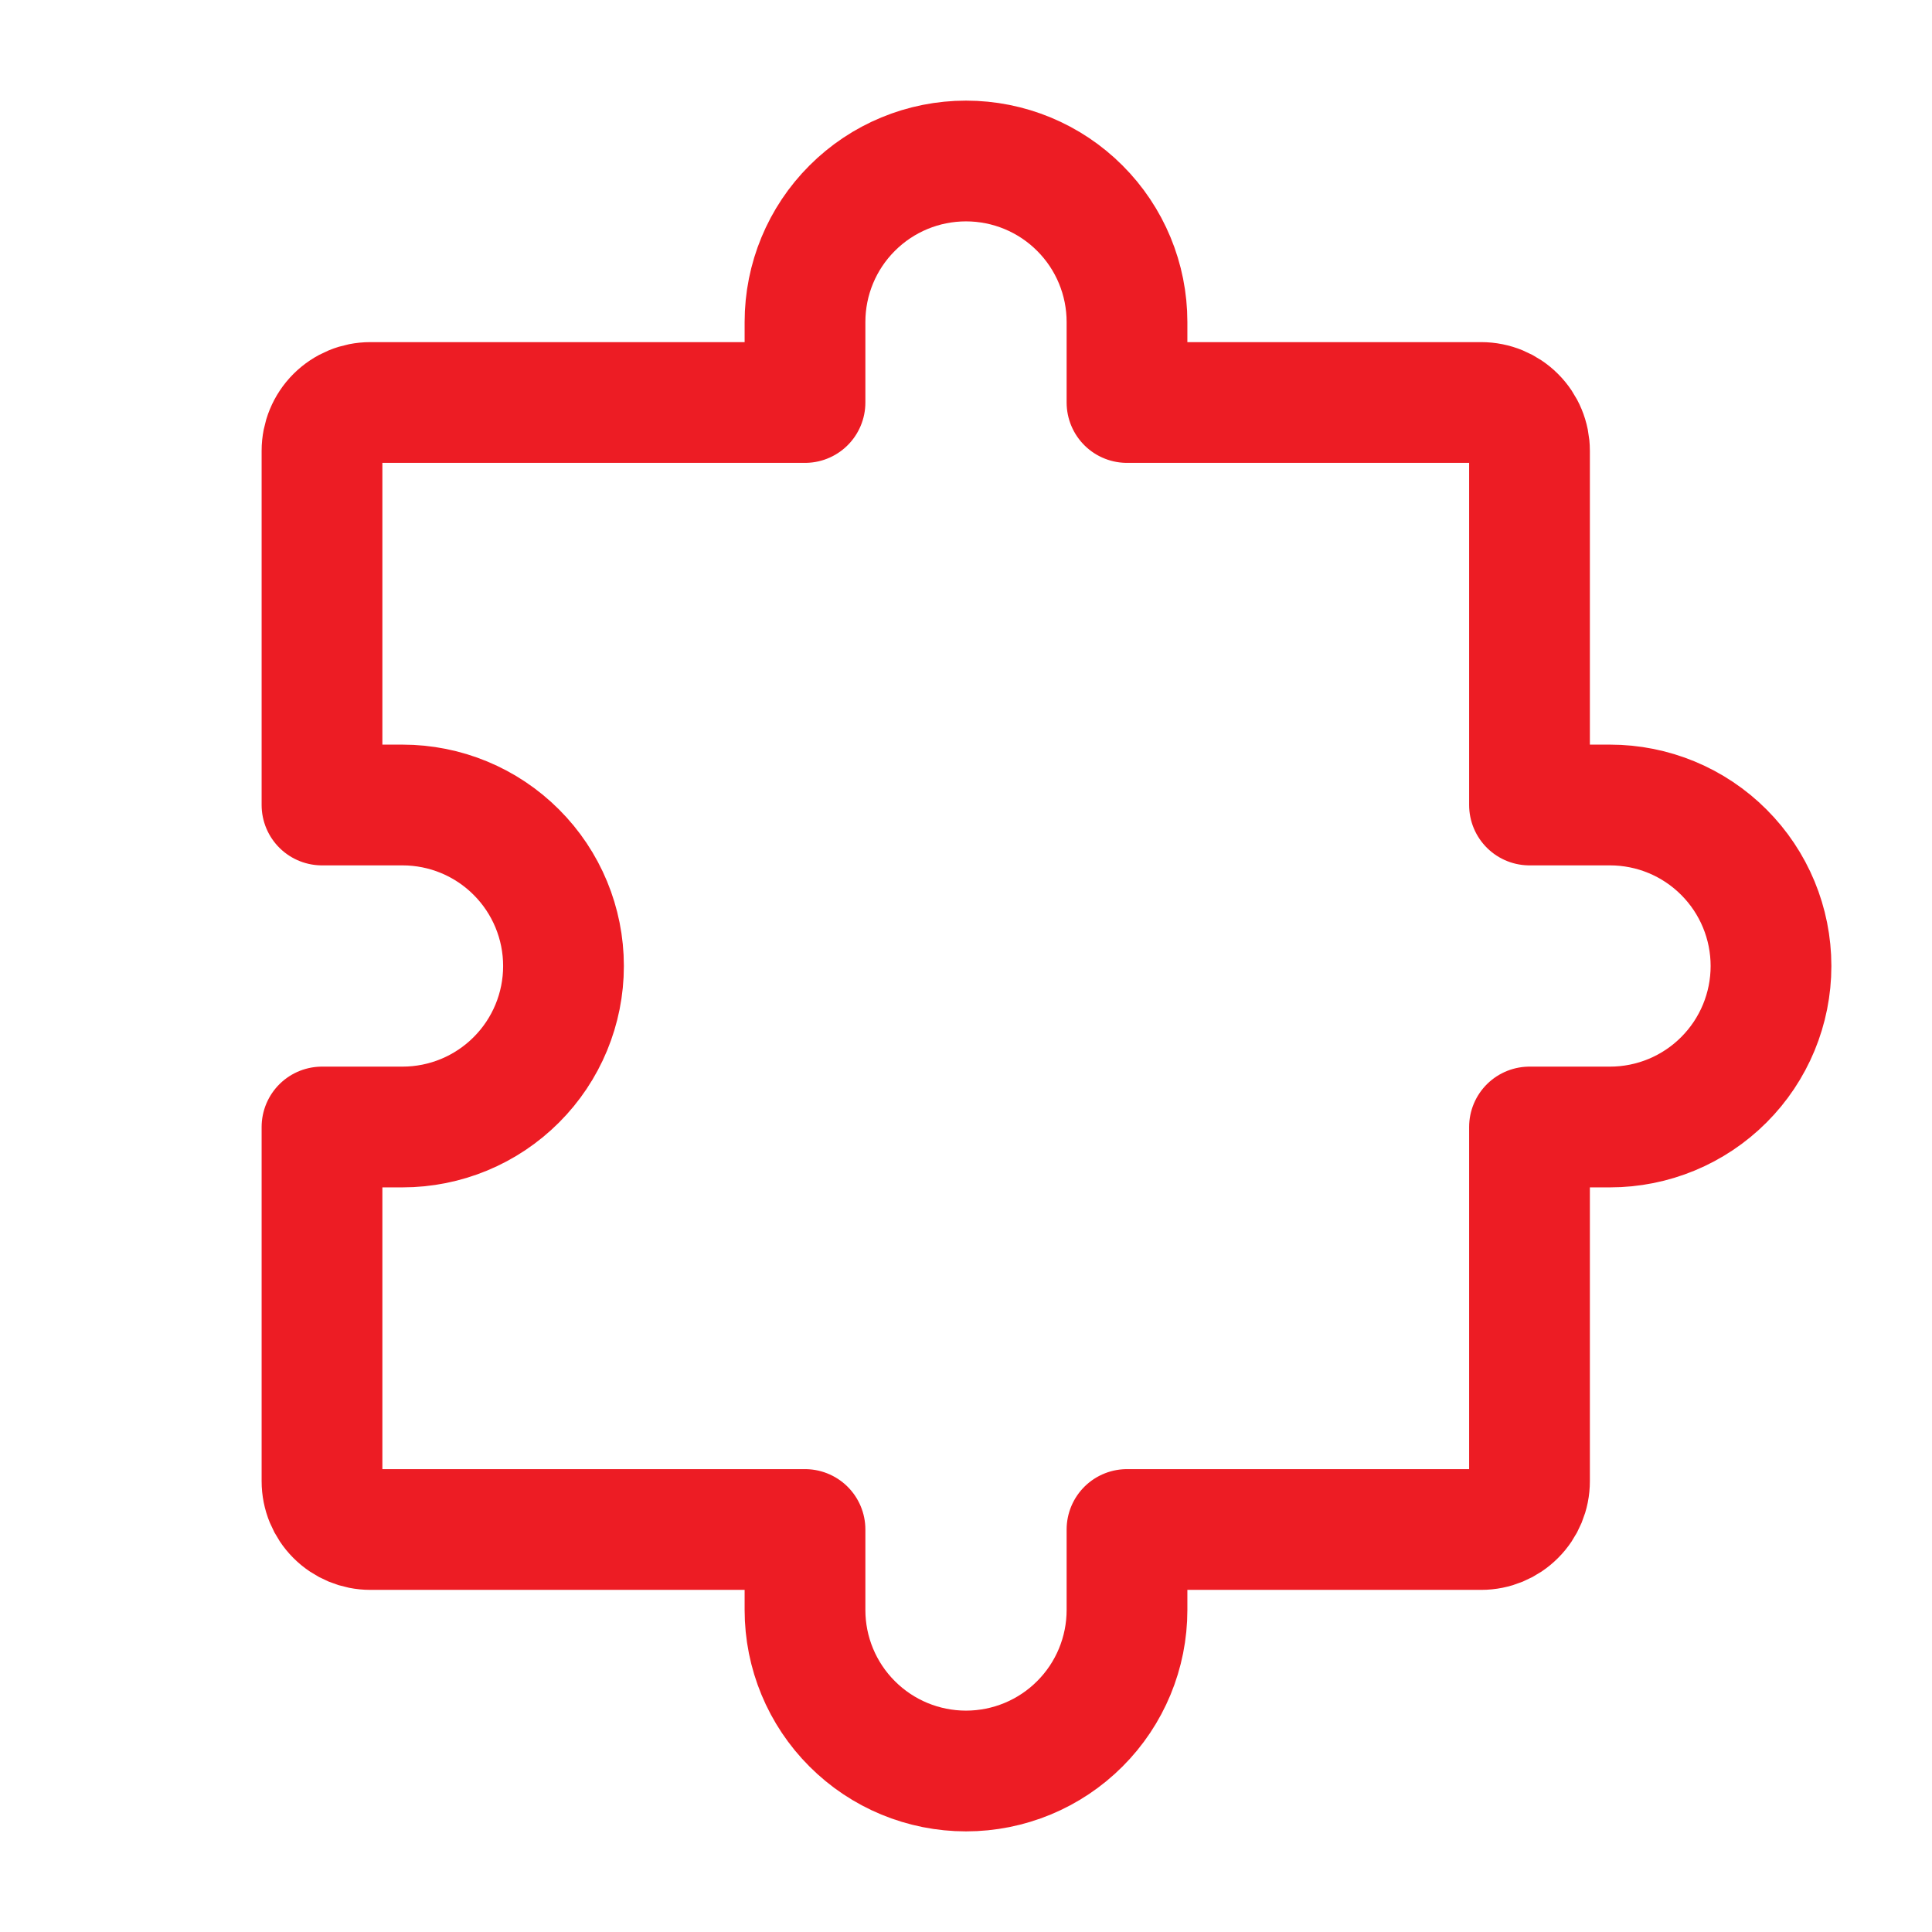 <svg width="48" height="48" viewBox="0 0 48 48" fill="none" xmlns="http://www.w3.org/2000/svg">
<path d="M8 28V36.8C8 37.118 8.126 37.423 8.351 37.648C8.577 37.874 8.882 38 9.2 38H20M38 28V36.8C38 37.118 37.874 37.423 37.648 37.648C37.423 37.874 37.118 38 36.8 38H28M28 10H36.8C37.118 10 37.423 10.126 37.648 10.351C37.874 10.576 38 10.882 38 11.2V20M8 20V11.2C8 10.882 8.126 10.576 8.351 10.351C8.577 10.126 8.882 10 9.2 10H20M28 38V40C28 41.061 27.579 42.078 26.828 42.828C26.078 43.579 25.061 44 24 44C22.939 44 21.922 43.579 21.172 42.828C20.421 42.078 20 41.061 20 40V38M8 20H10C11.061 20 12.078 20.421 12.828 21.172C13.579 21.922 14 22.939 14 24C14 25.061 13.579 26.078 12.828 26.828C12.078 27.579 11.061 28 10 28H8M38 20H40C41.061 20 42.078 20.421 42.828 21.172C43.579 21.922 44 22.939 44 24C44 25.061 43.579 26.078 42.828 26.828C42.078 27.579 41.061 28 40 28H38M28 10V8C28 6.939 27.579 5.922 26.828 5.172C26.078 4.421 25.061 4 24 4C22.939 4 21.922 4.421 21.172 5.172C20.421 5.922 20 6.939 20 8V10" stroke="#ED1C24" stroke-width="3" stroke-linecap="round" stroke-linejoin="round"/>
</svg>
